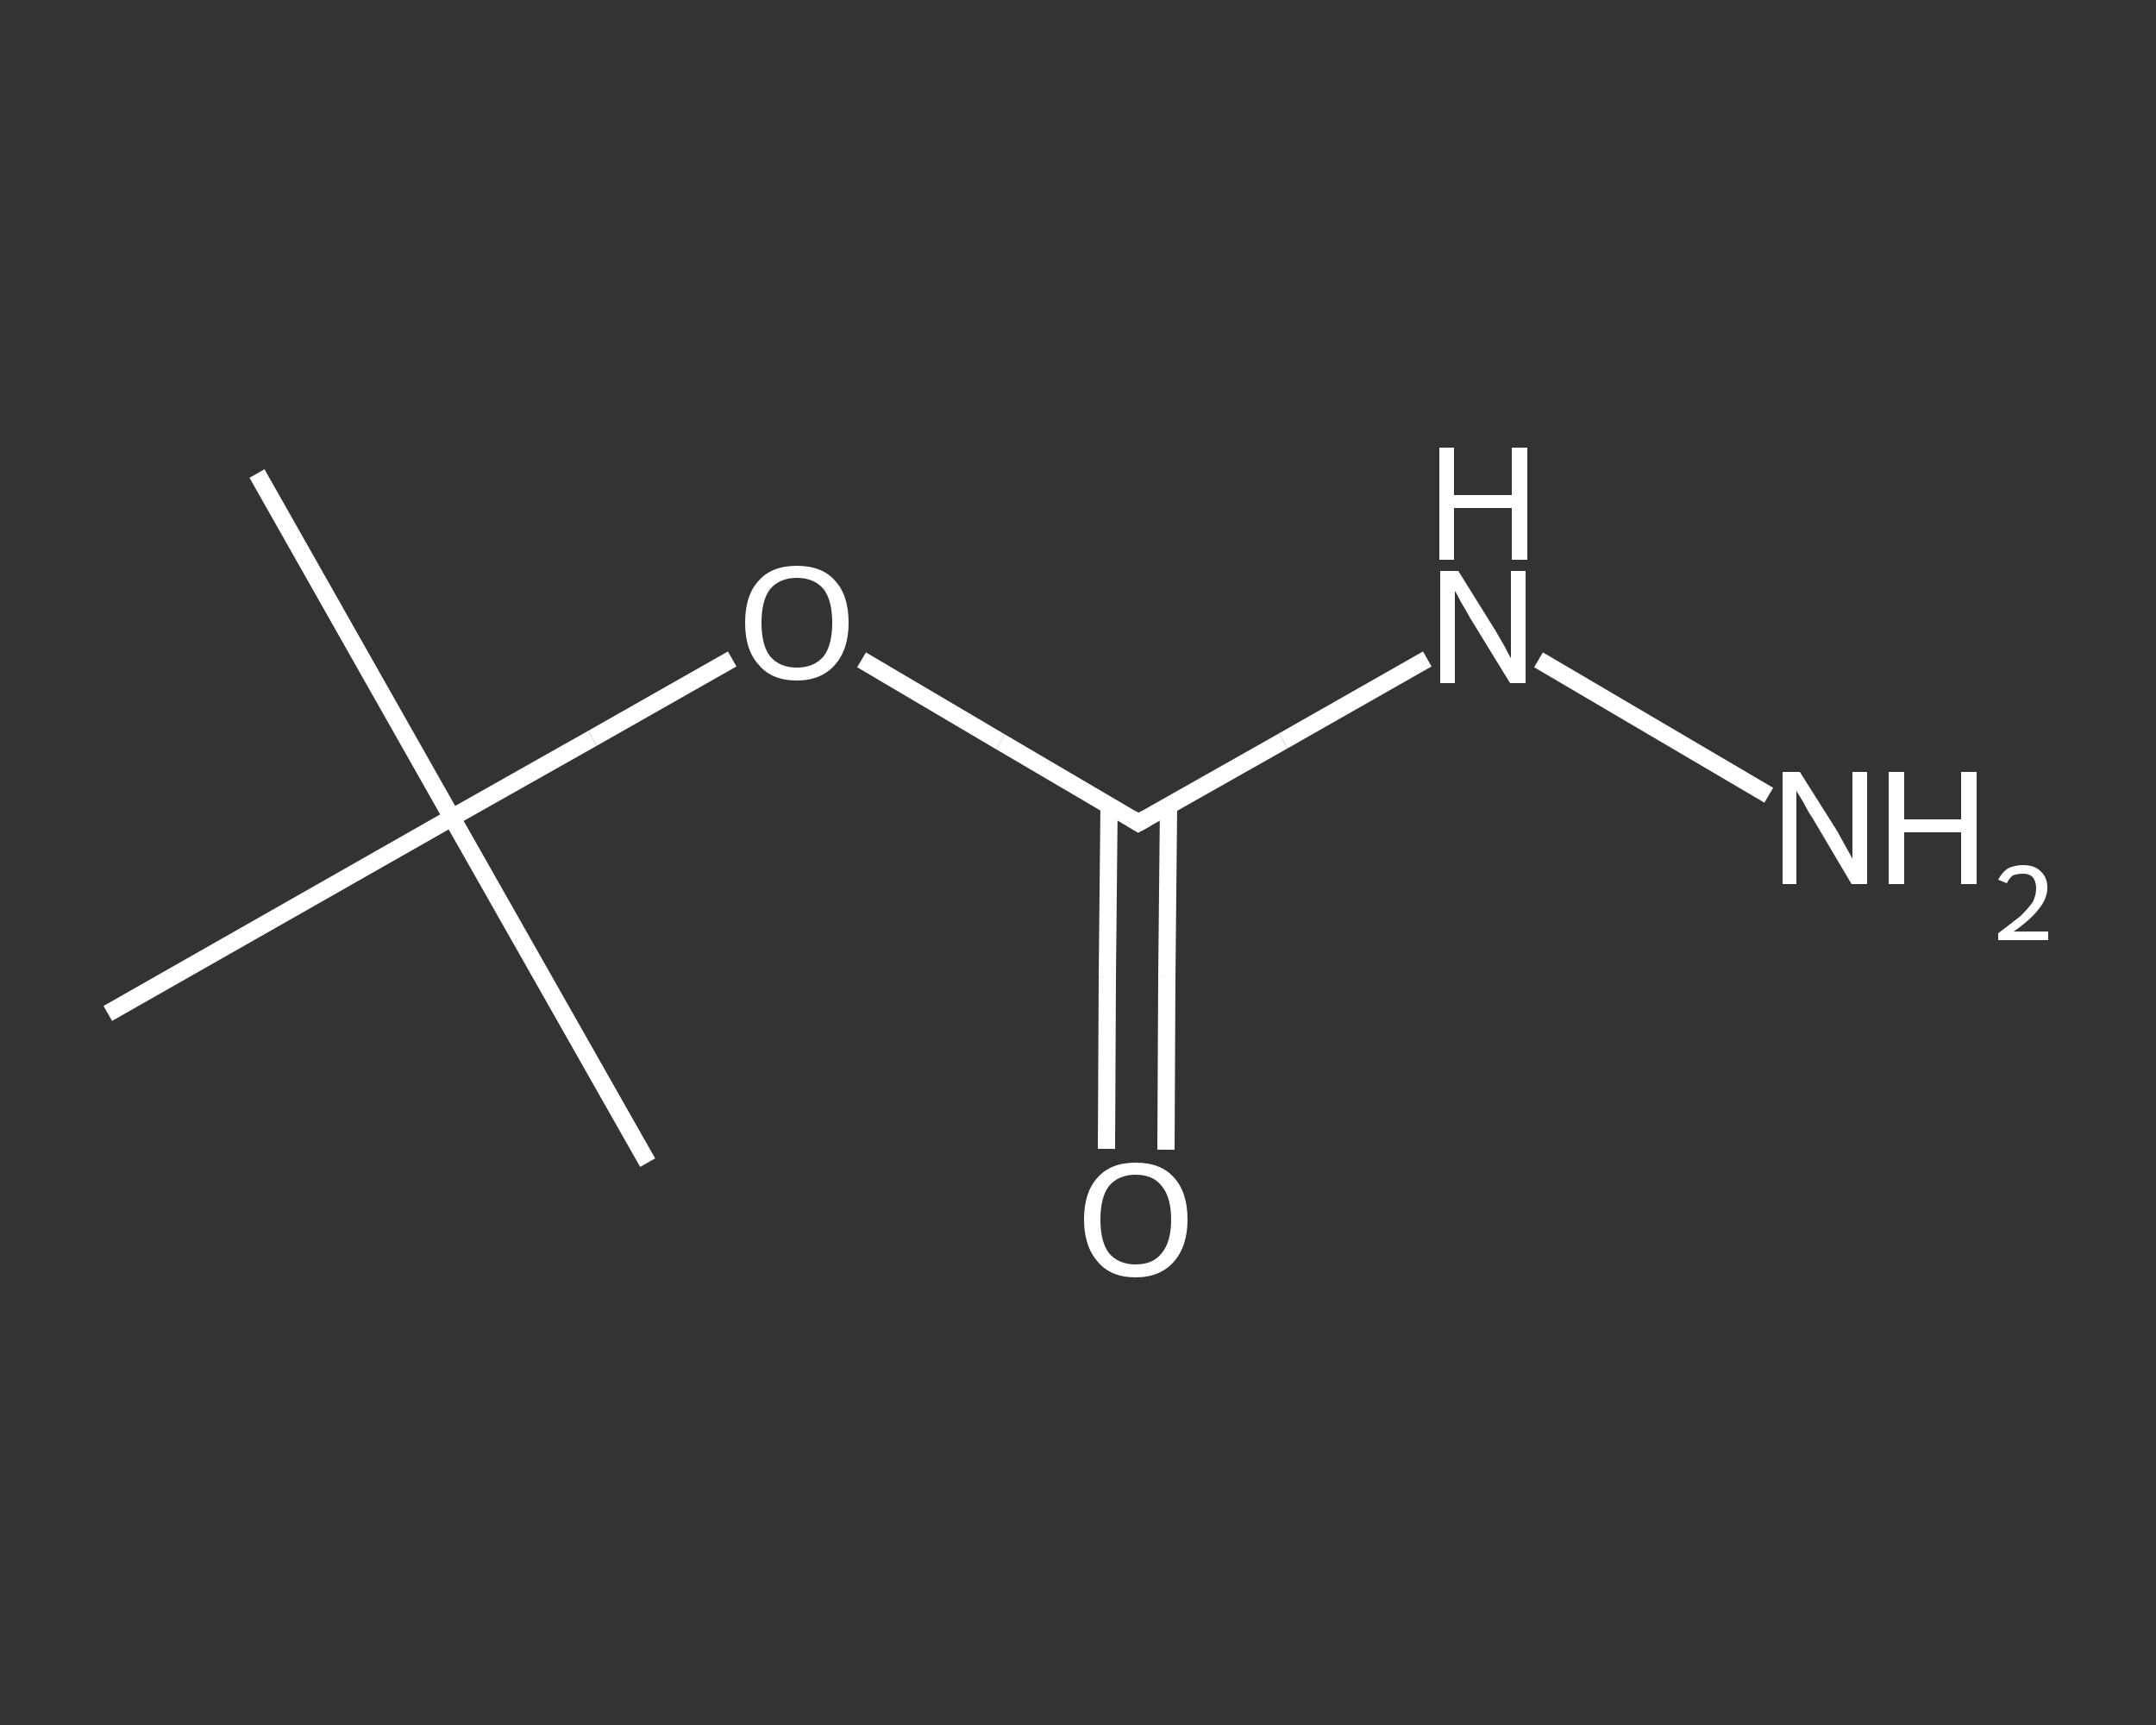 <?xml version='1.0' encoding='iso-8859-1'?>
<svg version='1.1' baseProfile='full'
              xmlns='http://www.w3.org/2000/svg'
                      xmlns:rdkit='http://www.rdkit.org/xml'
                      xmlns:xlink='http://www.w3.org/1999/xlink'
                  xml:space='preserve'
width='250px' height='200px' viewBox='0 0 250 200'>
<rect x="0" y="0" width="250" height="200" fill="#333333" stroke="none"/>
<!-- END OF HEADER -->
<rect style='opacity:1.0;fill:transparent;stroke:none' width='250.0' height='200.0' x='0.0' y='0.0'> </rect>
<path class='bond-0 atom-0 atom-1' d='M 29.8,54.9 L 52.4,94.8' style='fill:none;fill-rule:evenodd;stroke:#FFFFFF;stroke-width:2.0px;stroke-linecap:butt;stroke-linejoin:miter;stroke-opacity:1' />
<path class='bond-1 atom-1 atom-2' d='M 52.4,94.8 L 75.1,134.8' style='fill:none;fill-rule:evenodd;stroke:#FFFFFF;stroke-width:2.0px;stroke-linecap:butt;stroke-linejoin:miter;stroke-opacity:1' />
<path class='bond-2 atom-1 atom-3' d='M 52.4,94.8 L 12.5,117.5' style='fill:none;fill-rule:evenodd;stroke:#FFFFFF;stroke-width:2.0px;stroke-linecap:butt;stroke-linejoin:miter;stroke-opacity:1' />
<path class='bond-3 atom-1 atom-4' d='M 52.4,94.8 L 68.7,85.6' style='fill:none;fill-rule:evenodd;stroke:#FFFFFF;stroke-width:2.0px;stroke-linecap:butt;stroke-linejoin:miter;stroke-opacity:1' />
<path class='bond-3 atom-1 atom-4' d='M 68.7,85.6 L 84.9,76.4' style='fill:none;fill-rule:evenodd;stroke:#FFFFFF;stroke-width:2.0px;stroke-linecap:butt;stroke-linejoin:miter;stroke-opacity:1' />
<path class='bond-4 atom-4 atom-5' d='M 99.9,76.5 L 116.0,86.0' style='fill:none;fill-rule:evenodd;stroke:#FFFFFF;stroke-width:2.0px;stroke-linecap:butt;stroke-linejoin:miter;stroke-opacity:1' />
<path class='bond-4 atom-4 atom-5' d='M 116.0,86.0 L 132.0,95.4' style='fill:none;fill-rule:evenodd;stroke:#FFFFFF;stroke-width:2.0px;stroke-linecap:butt;stroke-linejoin:miter;stroke-opacity:1' />
<path class='bond-5 atom-5 atom-6' d='M 128.6,93.4 L 128.4,113.3' style='fill:none;fill-rule:evenodd;stroke:#FFFFFF;stroke-width:2.0px;stroke-linecap:butt;stroke-linejoin:miter;stroke-opacity:1' />
<path class='bond-5 atom-5 atom-6' d='M 128.4,113.3 L 128.3,133.2' style='fill:none;fill-rule:evenodd;stroke:#FFFFFF;stroke-width:2.0px;stroke-linecap:butt;stroke-linejoin:miter;stroke-opacity:1' />
<path class='bond-5 atom-5 atom-6' d='M 135.5,93.4 L 135.3,113.3' style='fill:none;fill-rule:evenodd;stroke:#FFFFFF;stroke-width:2.0px;stroke-linecap:butt;stroke-linejoin:miter;stroke-opacity:1' />
<path class='bond-5 atom-5 atom-6' d='M 135.3,113.3 L 135.2,133.3' style='fill:none;fill-rule:evenodd;stroke:#FFFFFF;stroke-width:2.0px;stroke-linecap:butt;stroke-linejoin:miter;stroke-opacity:1' />
<path class='bond-6 atom-5 atom-7' d='M 132.0,95.4 L 148.8,85.9' style='fill:none;fill-rule:evenodd;stroke:#FFFFFF;stroke-width:2.0px;stroke-linecap:butt;stroke-linejoin:miter;stroke-opacity:1' />
<path class='bond-6 atom-5 atom-7' d='M 148.8,85.9 L 165.5,76.4' style='fill:none;fill-rule:evenodd;stroke:#FFFFFF;stroke-width:2.0px;stroke-linecap:butt;stroke-linejoin:miter;stroke-opacity:1' />
<path class='bond-7 atom-7 atom-8' d='M 178.4,76.5 L 205.1,92.2' style='fill:none;fill-rule:evenodd;stroke:#FFFFFF;stroke-width:2.0px;stroke-linecap:butt;stroke-linejoin:miter;stroke-opacity:1' />
<path d='M 131.2,94.9 L 132.0,95.4 L 132.9,94.9' style='fill:none;stroke:#FFFFFF;stroke-width:2.0px;stroke-linecap:butt;stroke-linejoin:miter;stroke-opacity:1;' />
<path class='atom-4' d='M 86.4 72.2
Q 86.4 69.0, 88.0 67.3
Q 89.5 65.6, 92.4 65.6
Q 95.3 65.6, 96.8 67.3
Q 98.4 69.0, 98.4 72.2
Q 98.4 75.3, 96.8 77.1
Q 95.2 78.9, 92.4 78.9
Q 89.5 78.9, 88.0 77.1
Q 86.4 75.4, 86.4 72.2
M 92.4 77.4
Q 94.4 77.4, 95.5 76.1
Q 96.5 74.8, 96.5 72.2
Q 96.5 69.6, 95.5 68.3
Q 94.4 67.0, 92.4 67.0
Q 90.4 67.0, 89.3 68.3
Q 88.3 69.6, 88.3 72.2
Q 88.3 74.8, 89.3 76.1
Q 90.4 77.4, 92.4 77.4
' fill='#FFFFFF'/>
<path class='atom-6' d='M 125.7 141.4
Q 125.7 138.2, 127.3 136.5
Q 128.8 134.8, 131.7 134.8
Q 134.6 134.8, 136.1 136.5
Q 137.7 138.2, 137.7 141.4
Q 137.7 144.5, 136.1 146.3
Q 134.5 148.1, 131.7 148.1
Q 128.8 148.1, 127.3 146.3
Q 125.7 144.5, 125.7 141.4
M 131.7 146.6
Q 133.7 146.6, 134.7 145.3
Q 135.8 144.0, 135.8 141.4
Q 135.8 138.8, 134.7 137.5
Q 133.7 136.2, 131.7 136.2
Q 129.7 136.2, 128.6 137.5
Q 127.6 138.8, 127.6 141.4
Q 127.6 144.0, 128.6 145.3
Q 129.7 146.6, 131.7 146.6
' fill='#FFFFFF'/>
<path class='atom-7' d='M 169.1 66.2
L 173.4 73.1
Q 173.8 73.8, 174.5 75.0
Q 175.1 76.2, 175.2 76.3
L 175.2 66.2
L 176.9 66.2
L 176.9 79.2
L 175.1 79.2
L 170.5 71.7
Q 170.0 70.8, 169.4 69.8
Q 168.9 68.8, 168.7 68.5
L 168.7 79.2
L 167.0 79.2
L 167.0 66.2
L 169.1 66.2
' fill='#FFFFFF'/>
<path class='atom-7' d='M 166.9 51.9
L 168.6 51.9
L 168.6 57.4
L 175.3 57.4
L 175.3 51.9
L 177.1 51.9
L 177.1 64.9
L 175.3 64.9
L 175.3 58.9
L 168.6 58.9
L 168.6 64.9
L 166.9 64.9
L 166.9 51.9
' fill='#FFFFFF'/>
<path class='atom-8' d='M 208.7 89.5
L 213.0 96.3
Q 213.4 97.0, 214.1 98.3
Q 214.8 99.5, 214.8 99.6
L 214.8 89.5
L 216.5 89.5
L 216.5 102.5
L 214.7 102.5
L 210.2 94.9
Q 209.6 94.0, 209.1 93.0
Q 208.5 92.0, 208.3 91.7
L 208.3 102.5
L 206.7 102.5
L 206.7 89.5
L 208.7 89.5
' fill='#FFFFFF'/>
<path class='atom-8' d='M 219.0 89.5
L 220.8 89.5
L 220.8 95.0
L 227.4 95.0
L 227.4 89.5
L 229.2 89.5
L 229.2 102.5
L 227.4 102.5
L 227.4 96.5
L 220.8 96.5
L 220.8 102.5
L 219.0 102.5
L 219.0 89.5
' fill='#FFFFFF'/>
<path class='atom-8' d='M 231.7 102.0
Q 232.1 101.2, 232.8 100.7
Q 233.6 100.3, 234.6 100.3
Q 235.9 100.3, 236.6 101.0
Q 237.4 101.7, 237.4 102.9
Q 237.4 104.2, 236.4 105.4
Q 235.5 106.6, 233.5 108.0
L 237.5 108.0
L 237.5 109.0
L 231.7 109.0
L 231.7 108.2
Q 233.3 107.0, 234.3 106.2
Q 235.2 105.3, 235.7 104.6
Q 236.1 103.8, 236.1 103.0
Q 236.1 102.2, 235.7 101.7
Q 235.3 101.3, 234.6 101.3
Q 233.9 101.3, 233.4 101.5
Q 233.0 101.8, 232.7 102.4
L 231.7 102.0
' fill='#FFFFFF'/>
</svg>
